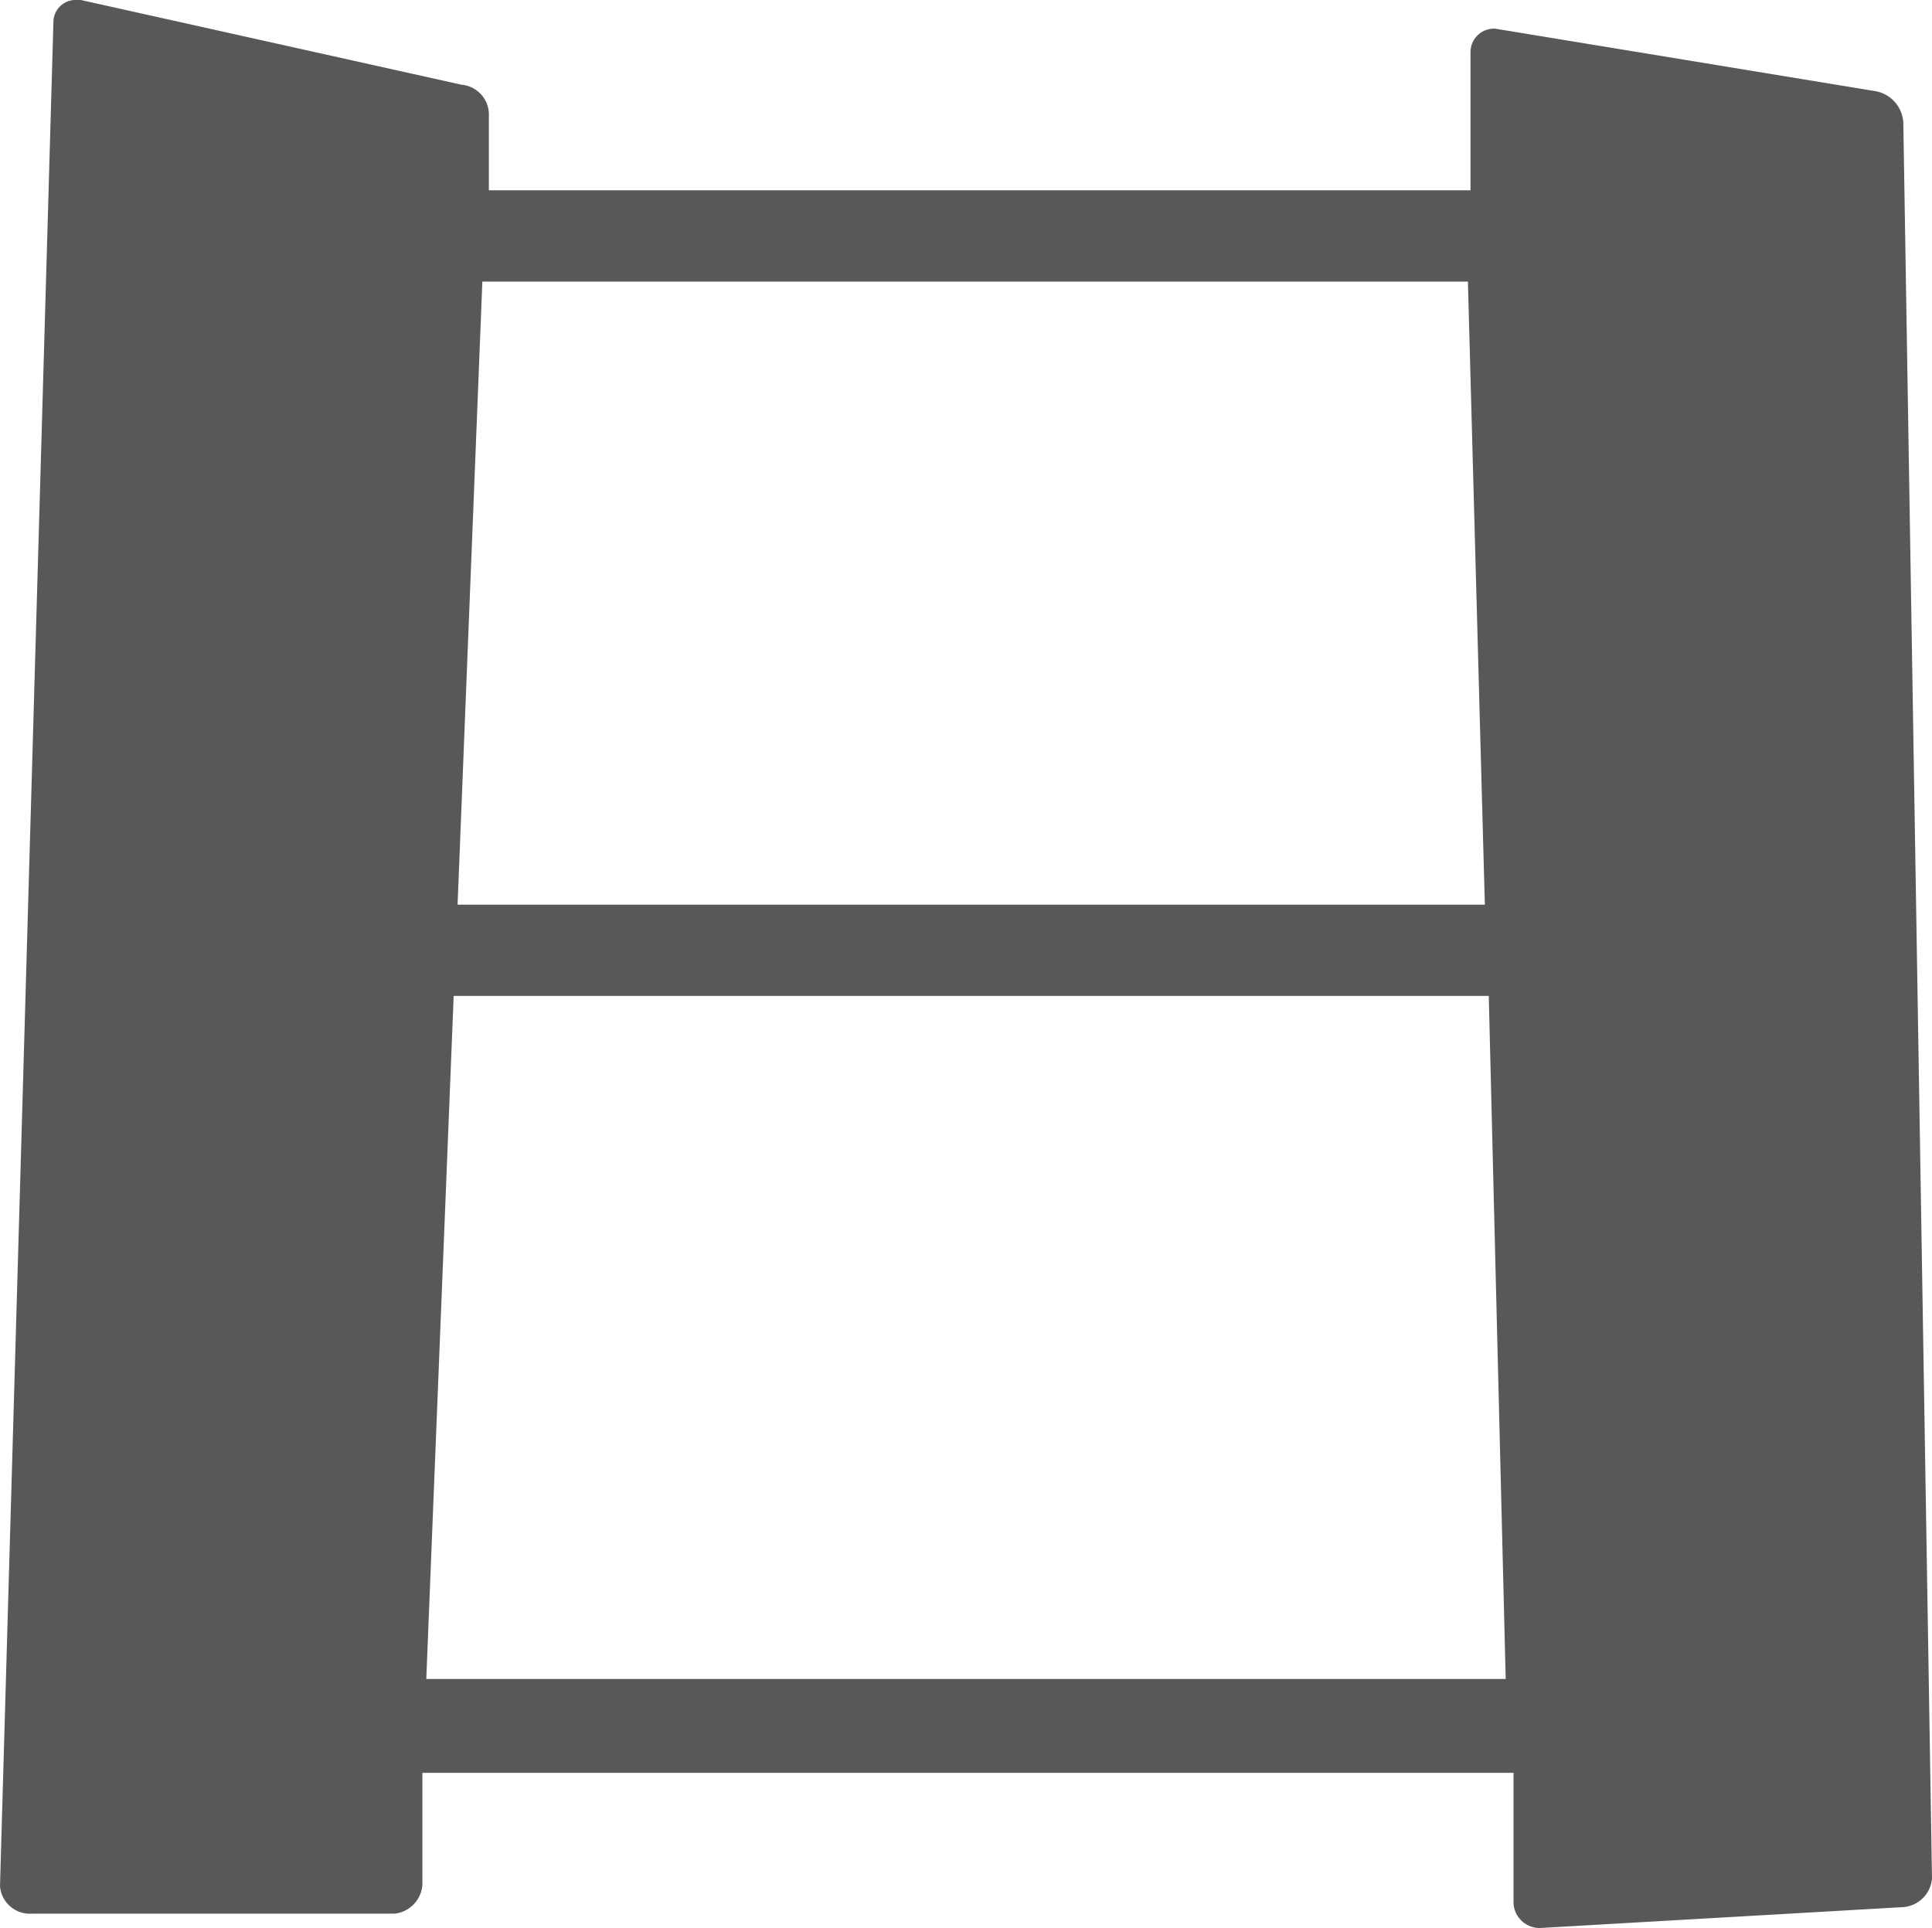 <svg xmlns="http://www.w3.org/2000/svg" viewBox="0 0 14.82 14.79"><defs><style>.cls-1{fill:#595757;}</style></defs><g id="レイヤー_2" data-name="レイヤー 2"><g id="デザイン"><path class="cls-1" d="M11.82,14.79a.2.2,0,0,1-.21-.19l0-1H3.24l0,.86a.24.24,0,0,1-.21.22l-2.78,0A.23.23,0,0,1,0,14.47L.41.16A.17.17,0,0,1,.57,0H.62L3.54.65a.23.23,0,0,1,.21.24l0,.57h7.53l0-1.06a.18.18,0,0,1,.19-.18h0L14.39.7a.26.26,0,0,1,.21.24l.22,13.47a.24.24,0,0,1-.22.22Zm-.4-7.15H3.48l-.21,5.24h8.28Zm-.16-5.48H3.7L3.51,6.94h7.88Z"/></g></g></svg>